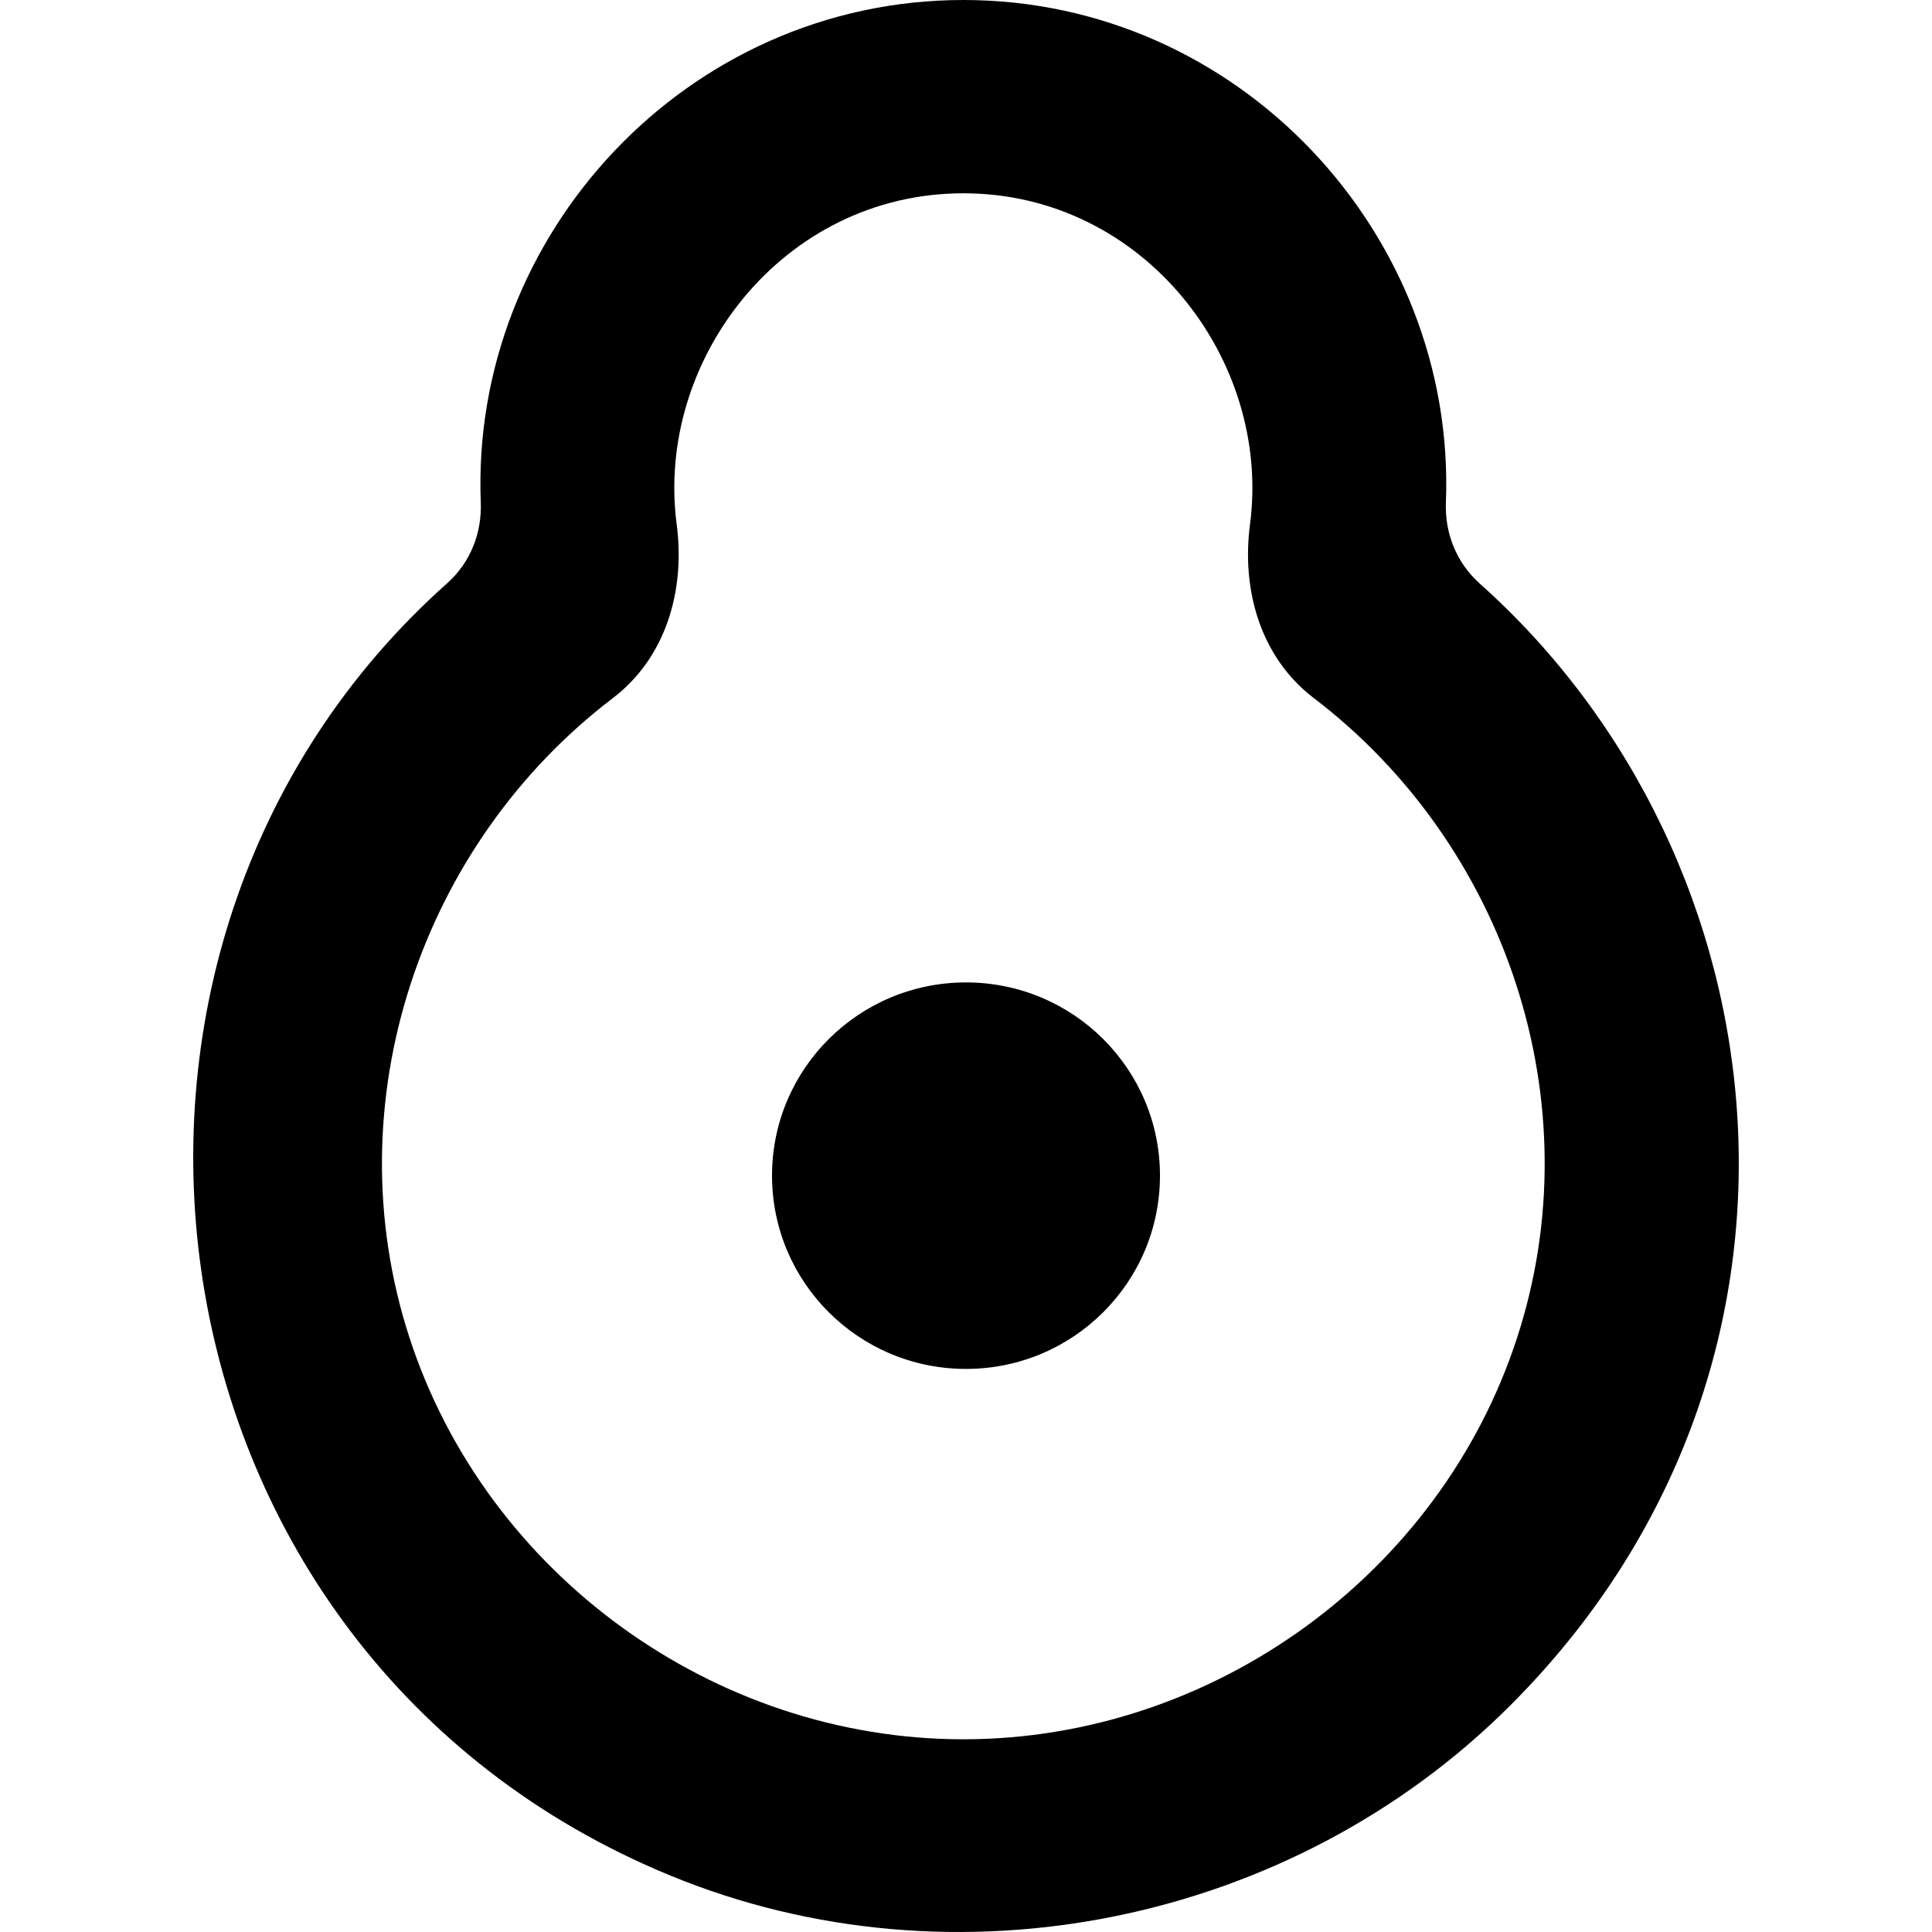 <?xml version="1.0" encoding="UTF-8" standalone="no"?>
<!-- Uploaded to: SVG Repo, www.svgrepo.com, Generator: SVG Repo Mixer Tools -->
<svg width="800px" height="800px" viewBox="-2 0 20 20" version="1.1" xmlns="http://www.w3.org/2000/svg" xmlns:xlink="http://www.w3.org/1999/xlink">
    
    <title>spaceship [#84]</title>
    <desc>Created with Sketch.</desc>
    <defs>

</defs>
    <g id="Page-1" stroke="none" stroke-width="1" fill="none" fill-rule="evenodd">
        <g id="Dribbble-Light-Preview" transform="translate(-222, -7839)" fill="#000000">
            <g id="icons" transform="translate(56, 160)">
                <path d="M176.008,7691.17 C176.008,7692.275 175.109,7693.171 174,7693.171 L174,7693.171 C172.89,7693.171 171.992,7692.275 171.992,7691.17 C171.992,7690.065 172.89,7689.17 174,7689.17 L174,7689.17 C175.109,7689.17 176.008,7690.065 176.008,7691.17 M173.973,7697.005 C171.39,7697.005 169.035,7695.295 168.239,7692.848 C167.446,7690.41 168.358,7687.739 170.344,7686.227 C170.894,7685.808 171.095,7685.113 171.005,7684.428 C170.781,7682.732 172.099,7681.001 173.973,7681.001 C175.846,7681.001 177.164,7682.732 176.94,7684.428 C176.85,7685.112 177.051,7685.808 177.601,7686.227 C179.586,7687.739 180.499,7690.41 179.705,7692.848 C178.91,7695.295 176.555,7697.005 173.973,7697.005 M179.316,7685.039 C179.076,7684.823 178.955,7684.519 178.968,7684.198 C179.075,7681.432 176.833,7679 173.973,7679 C171.111,7679 168.868,7681.433 168.977,7684.2 C168.989,7684.52 168.869,7684.824 168.629,7685.038 C164.385,7688.817 165.368,7696.124 170.94,7698.416 C173.89,7699.629 177.377,7698.909 179.631,7696.658 C183.125,7693.17 182.528,7687.905 179.316,7685.039" id="spaceship-[#84]">

</path>
            </g>
        </g>
    </g>
</svg>